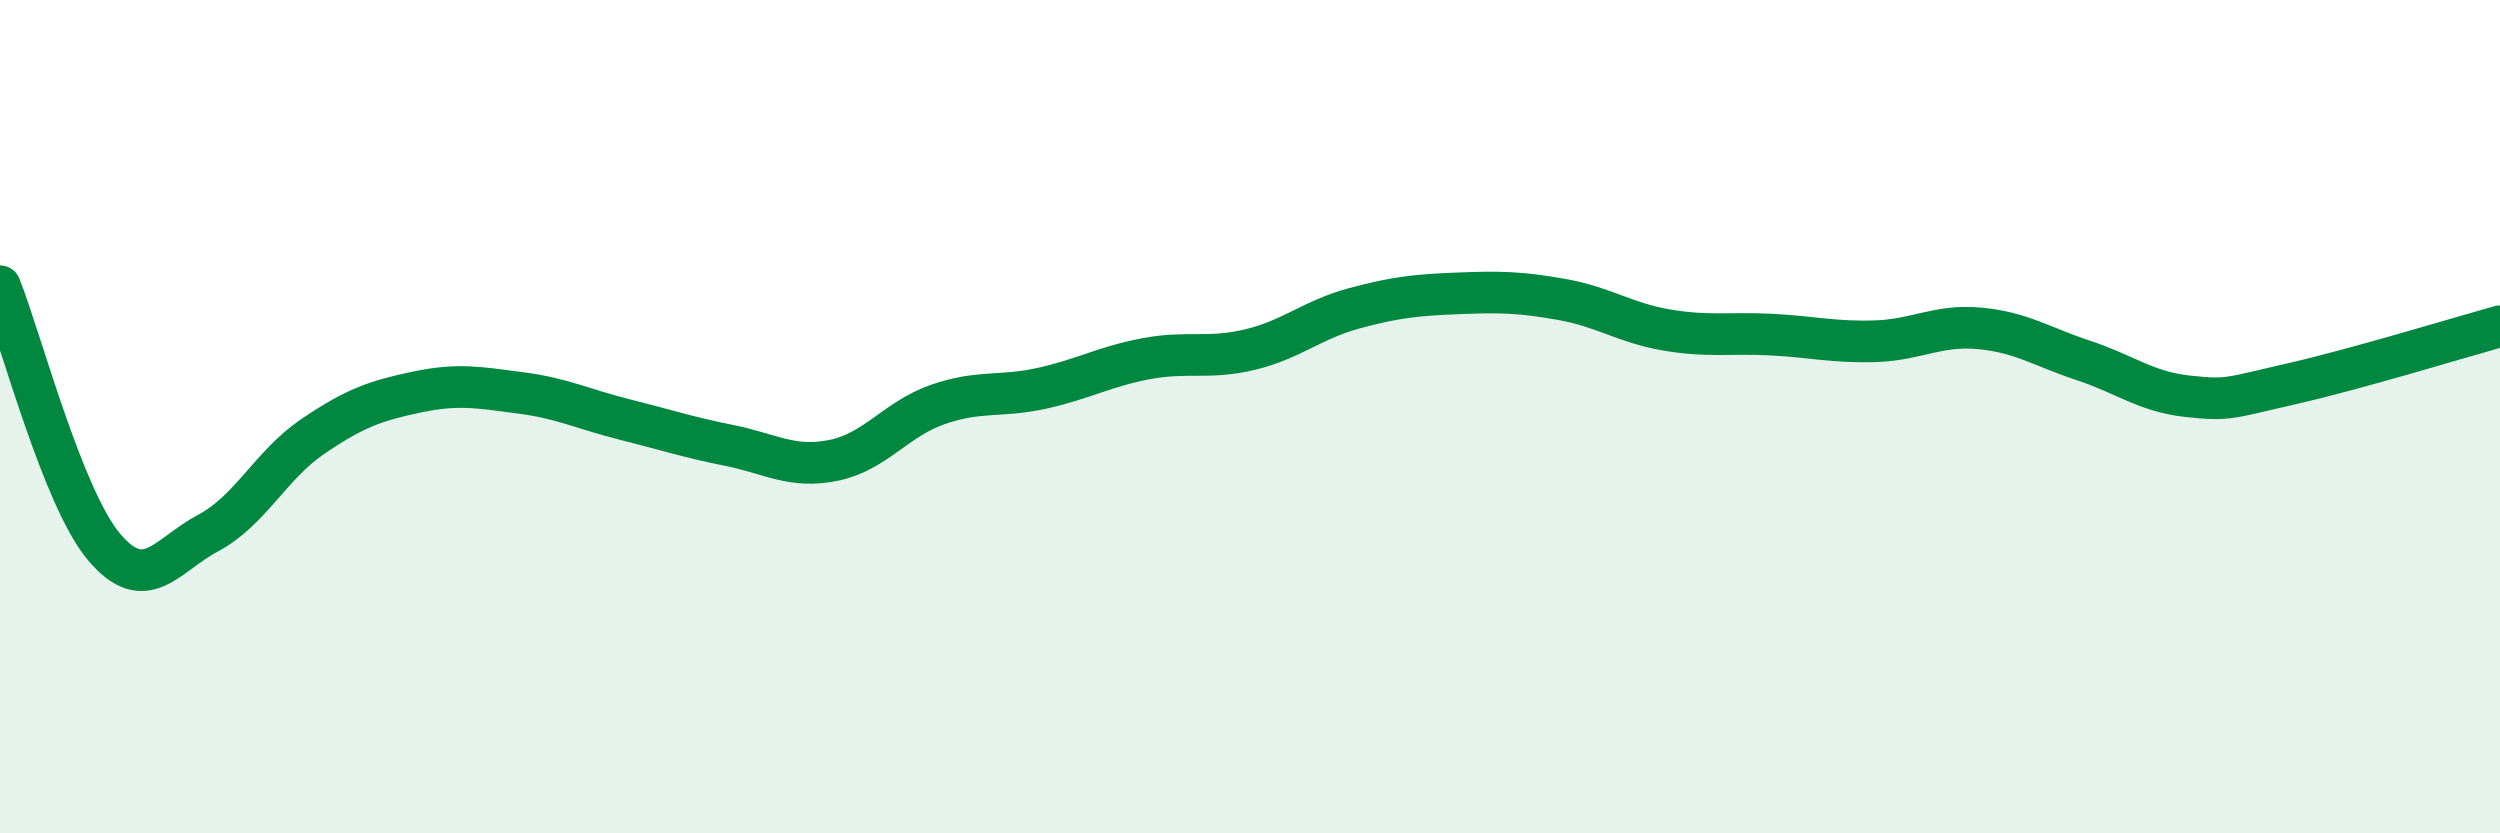 
    <svg width="60" height="20" viewBox="0 0 60 20" xmlns="http://www.w3.org/2000/svg">
      <path
        d="M 0,6.87 C 0.5,8.12 1.5,11.95 2.5,13.13 C 3.5,14.31 4,13.32 5,12.79 C 6,12.26 6.5,11.16 7.5,10.48 C 8.5,9.8 9,9.62 10,9.41 C 11,9.2 11.5,9.3 12.5,9.43 C 13.5,9.56 14,9.82 15,10.07 C 16,10.32 16.5,10.49 17.5,10.69 C 18.5,10.89 19,11.25 20,11.05 C 21,10.85 21.5,10.06 22.5,9.71 C 23.5,9.36 24,9.54 25,9.32 C 26,9.1 26.5,8.8 27.5,8.61 C 28.5,8.42 29,8.63 30,8.39 C 31,8.15 31.5,7.67 32.5,7.4 C 33.5,7.13 34,7.08 35,7.04 C 36,7 36.5,7.01 37.5,7.19 C 38.5,7.37 39,7.75 40,7.92 C 41,8.09 41.5,7.98 42.5,8.03 C 43.5,8.08 44,8.22 45,8.19 C 46,8.16 46.5,7.79 47.5,7.88 C 48.5,7.97 49,8.32 50,8.65 C 51,8.98 51.5,9.4 52.5,9.51 C 53.5,9.62 53.5,9.55 55,9.21 C 56.5,8.87 59,8.11 60,7.83L60 20L0 20Z"
        fill="#008740"
        opacity="0.1"
        stroke-linecap="round"
        stroke-linejoin="round"
      />
      <path
        d="M 0,6.87 C 0.5,8.12 1.5,11.95 2.5,13.13 C 3.5,14.31 4,13.32 5,12.79 C 6,12.26 6.5,11.16 7.5,10.48 C 8.5,9.8 9,9.62 10,9.41 C 11,9.2 11.5,9.3 12.5,9.43 C 13.5,9.56 14,9.82 15,10.07 C 16,10.32 16.5,10.49 17.5,10.69 C 18.5,10.89 19,11.25 20,11.05 C 21,10.85 21.5,10.06 22.5,9.71 C 23.5,9.36 24,9.54 25,9.32 C 26,9.1 26.5,8.8 27.5,8.61 C 28.5,8.42 29,8.63 30,8.39 C 31,8.15 31.5,7.67 32.5,7.4 C 33.5,7.13 34,7.08 35,7.04 C 36,7 36.5,7.01 37.5,7.19 C 38.5,7.37 39,7.75 40,7.92 C 41,8.09 41.5,7.98 42.5,8.03 C 43.5,8.08 44,8.22 45,8.19 C 46,8.16 46.5,7.79 47.5,7.88 C 48.5,7.97 49,8.32 50,8.65 C 51,8.98 51.5,9.4 52.5,9.51 C 53.5,9.62 53.5,9.55 55,9.21 C 56.5,8.87 59,8.11 60,7.83"
        stroke="#008740"
        stroke-width="1"
        fill="none"
        stroke-linecap="round"
        stroke-linejoin="round"
      />
    </svg>
  